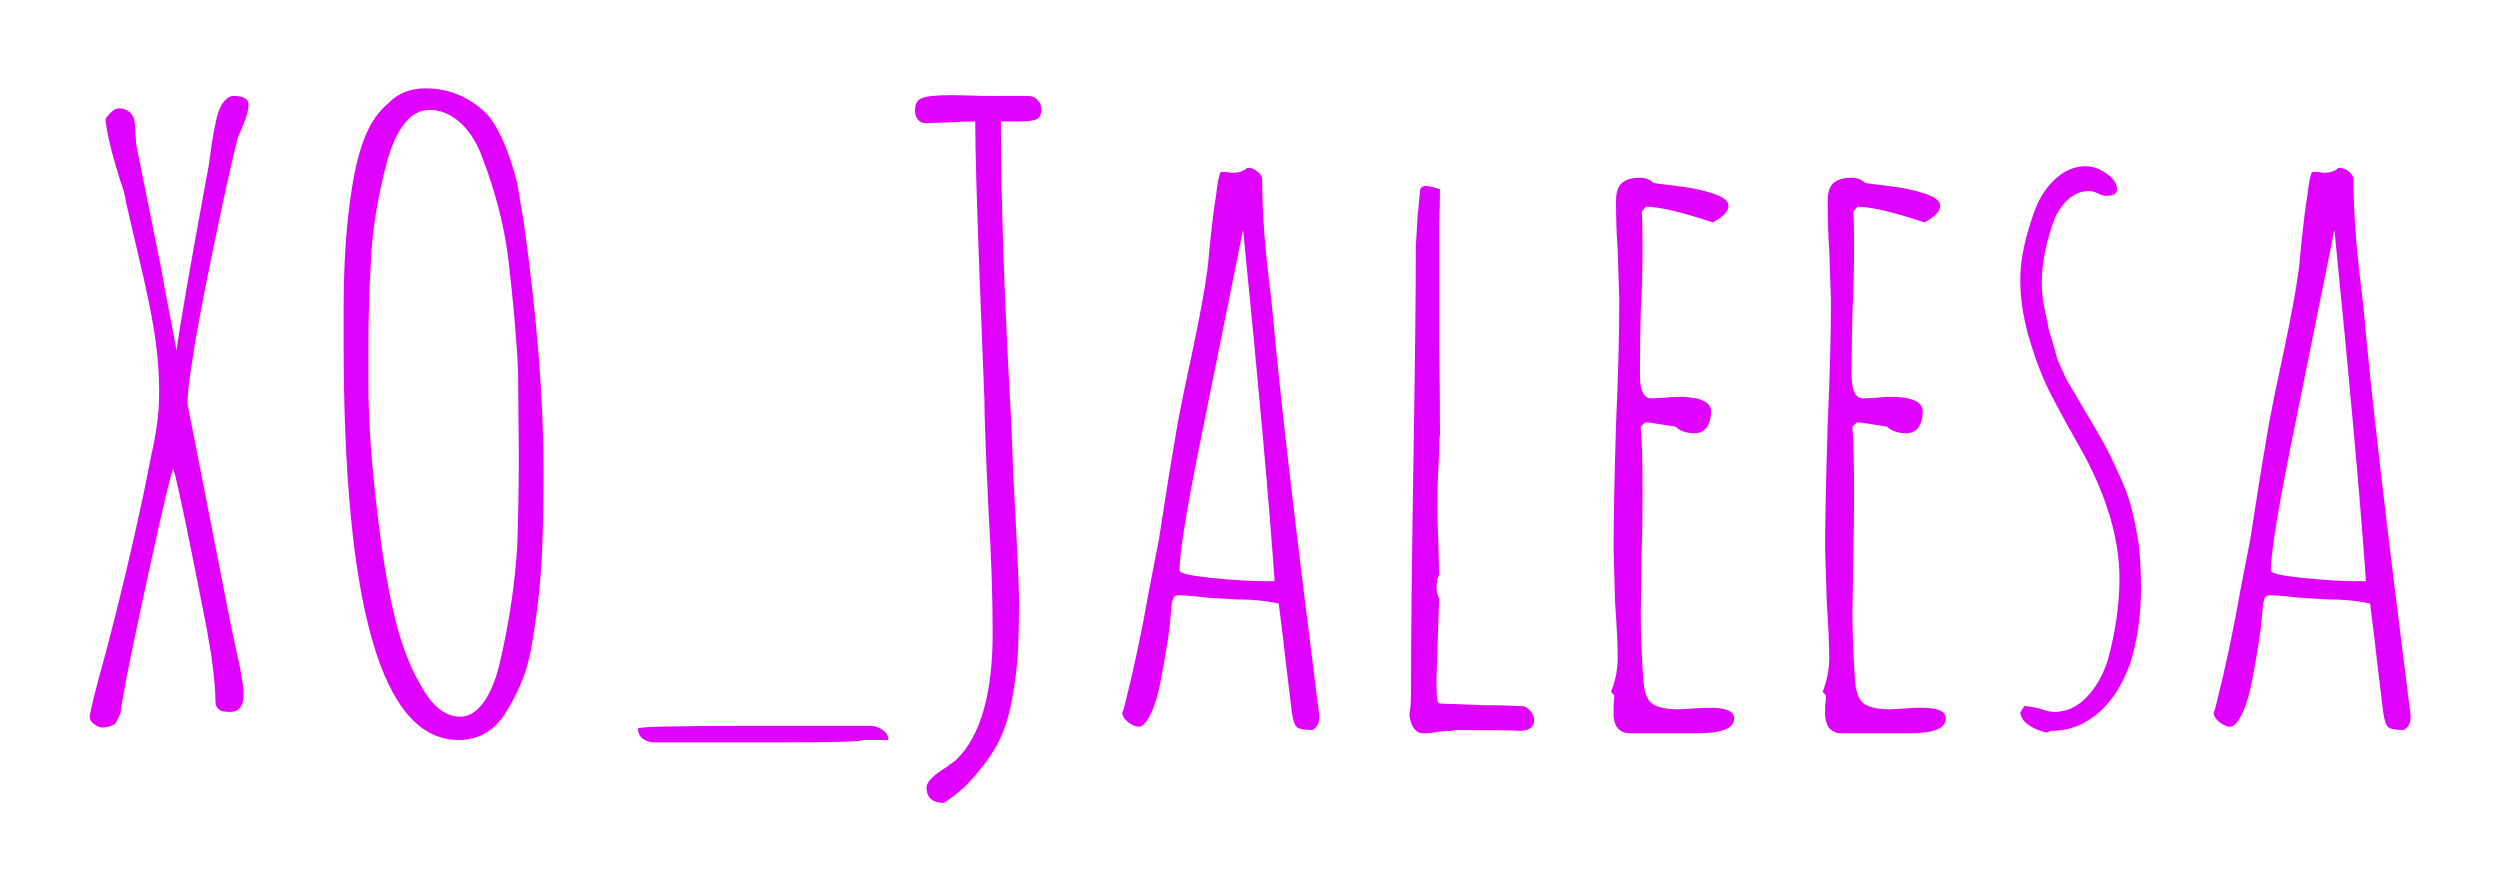 <svg baseProfile="tiny" height="51.829" version="1.2" viewBox="-3.58 6.049 145.143 51.829" width="145.143" xmlns="http://www.w3.org/2000/svg" xmlns:ev="http://www.w3.org/2001/xml-events" xmlns:xlink="http://www.w3.org/1999/xlink" pix_in_cm="1.161"><defs></defs><path auto-skeleton="false" d="M 2.35,48.29 Q 2.16,48.29 1.9,48.1 Q 1.63,47.9 1.63,47.71 L 1.63,47.71 Q 1.63,47.28 2.54,44.02 L 2.54,44.02 Q 3.74,39.5 4.75,34.75 L 4.75,34.75 L 5.23,32.35 Q 5.52,31.1 5.62,29.9 L 5.62,29.9 Q 5.66,29.47 5.66,28.75 L 5.66,28.75 Q 5.66,27.17 5.4,25.46 Q 5.14,23.76 4.51,21.12 L 4.51,21.12 L 3.74,17.81 Q 3.65,17.18 3.41,16.56 L 3.41,16.56 L 3.12,15.6 Q 2.64,13.97 2.54,12.96 L 2.54,12.96 Q 2.98,12.34 3.31,12.34 L 3.31,12.34 Q 3.7,12.34 3.94,12.55 Q 4.18,12.77 4.22,13.06 L 4.22,13.06 Q 4.27,13.2 4.27,13.78 L 4.27,13.78 Q 4.32,14.06 4.32,14.4 L 4.32,14.4 L 5.47,20.11 L 5.81,21.79 Q 6.0,22.94 6.24,24.14 Q 6.48,25.34 6.67,26.4 L 6.67,26.4 Q 6.96,24.19 8.54,15.65 L 8.54,15.65 Q 8.54,15.65 8.64,14.93 L 8.64,14.93 Q 8.78,13.82 9.02,12.82 L 9.02,12.82 Q 9.17,12.24 9.43,11.93 Q 9.7,11.62 9.98,11.62 L 9.98,11.62 Q 10.85,11.62 10.85,12.14 L 10.85,12.14 Q 10.85,12.53 10.56,13.25 L 10.56,13.25 Q 10.22,14.06 10.22,14.06 L 10.22,14.06 Q 9.55,16.7 8.26,23.14 L 8.26,23.14 L 7.78,25.73 Q 7.44,27.89 7.39,28.32 L 7.39,28.32 Q 7.3,29.18 7.3,29.47 L 7.3,29.47 L 9.84,42.43 L 10.37,44.88 L 10.46,45.46 Q 10.56,45.84 10.56,46.37 L 10.56,46.37 Q 10.56,47.38 9.79,47.38 L 9.79,47.38 Q 9.55,47.38 9.38,47.35 Q 9.22,47.33 9.07,47.18 L 9.07,47.18 Q 8.93,47.04 8.93,46.75 L 8.93,46.75 Q 8.93,45.89 8.69,44.11 L 8.69,44.11 Q 8.69,44.06 8.45,42.72 L 8.45,42.72 Q 8.5,42.91 8.21,41.47 L 8.21,41.47 L 7.87,39.74 Q 6.77,34.18 6.48,33.26 L 6.48,33.26 Q 6.29,33.6 5.09,39.1 Q 3.89,44.59 3.55,46.56 L 3.55,46.56 L 3.5,46.9 L 3.41,47.47 Q 3.31,47.71 3.17,47.95 L 3.17,47.95 Q 3.12,48.1 2.98,48.14 Q 2.83,48.19 2.74,48.24 L 2.74,48.24 L 2.35,48.29" fill="#df01fd" id="letter-0-0" initial-ids="[]" rgb="false" skeleton="false" stroke="none" stroke-linecap="round" stroke-opacity="1" stroke-width="10" visible="true"></path><path auto-skeleton="false" d="M 23.04,49.01 Q 16.37,49.01 16.37,25.92 L 16.37,25.92 L 16.37,24.0 Q 16.37,19.97 16.85,16.99 L 16.85,16.99 Q 17.14,15.12 17.64,13.92 Q 18.14,12.72 19.01,12.0 L 19.01,12.0 Q 19.82,11.18 21.12,11.18 L 21.12,11.18 Q 22.27,11.18 23.23,11.64 Q 24.19,12.1 24.82,12.82 L 24.82,12.82 Q 25.34,13.49 25.78,14.59 Q 26.21,15.7 26.45,16.7 L 26.45,16.7 L 26.83,18.96 Q 27.98,27.17 27.98,33.5 L 27.98,33.5 L 27.98,33.65 Q 27.98,36.05 27.89,38.06 L 27.89,38.06 Q 27.79,40.46 27.36,43.1 L 27.36,43.1 Q 27.17,44.4 26.81,45.36 Q 26.45,46.32 25.87,47.28 L 25.87,47.28 Q 24.86,49.01 23.04,49.01 L 23.04,49.01 M 23.14,47.66 Q 23.9,47.66 24.53,46.78 Q 25.15,45.89 25.49,44.3 L 25.49,44.3 Q 26.26,40.94 26.45,37.73 L 26.45,37.73 Q 26.54,35.14 26.54,32.69 L 26.54,32.69 L 26.54,32.5 L 26.5,27.7 Q 26.4,25.1 25.92,20.98 L 25.92,20.98 Q 25.54,18.05 24.34,14.98 L 24.34,14.98 Q 23.86,13.78 23.06,13.1 Q 22.27,12.43 21.36,12.43 L 21.36,12.43 Q 20.54,12.43 19.92,13.2 Q 19.3,13.97 18.91,15.36 L 18.91,15.36 Q 18.05,18.58 17.95,21.31 L 17.95,21.31 Q 17.81,23.66 17.81,26.16 L 17.81,26.16 L 17.81,28.51 Q 17.81,31.73 18.43,36.67 L 18.43,36.67 Q 18.82,39.79 19.39,42.1 Q 19.97,44.4 20.93,45.98 L 20.93,45.98 Q 21.89,47.66 23.14,47.66 L 23.14,47.66" fill="#df01fd" id="letter-0-1" initial-ids="[]" rgb="false" skeleton="false" stroke="none" stroke-linecap="round" stroke-opacity="1" stroke-width="10" visible="true"></path><path auto-skeleton="false" d="M 34.42,49.15 Q 34.03,49.15 33.74,48.94 Q 33.46,48.72 33.46,48.34 L 33.46,48.34 Q 33.46,48.19 40.08,48.19 L 40.08,48.19 L 46.94,48.19 Q 47.33,48.19 47.66,48.43 Q 48.0,48.67 48.0,49.01 L 48.0,49.01 L 46.51,49.01 Q 46.51,49.15 41.52,49.15 L 41.52,49.15 L 34.42,49.15" fill="#df01fd" id="letter-0-2" initial-ids="[]" rgb="false" skeleton="false" stroke="none" stroke-linecap="round" stroke-opacity="1" stroke-width="10" visible="true"></path><path auto-skeleton="false" d="M 51.22,52.66 Q 50.21,52.66 50.21,51.74 L 50.21,51.74 Q 50.26,51.26 51.36,50.59 L 51.36,50.59 L 51.94,50.16 Q 54.05,48.1 54.05,42.82 L 54.05,42.82 Q 54.05,39.55 53.81,35.71 L 53.81,35.71 Q 53.57,30.58 53.57,29.23 L 53.57,29.23 L 53.28,21.79 Q 53.04,15.46 53.04,13.1 L 53.04,13.1 Q 52.27,13.1 51.6,13.15 L 51.6,13.15 L 50.16,13.2 Q 49.87,13.2 49.7,12.98 Q 49.54,12.77 49.54,12.48 L 49.54,12.48 Q 49.54,11.9 49.92,11.76 L 49.92,11.76 Q 50.3,11.57 51.74,11.57 L 51.74,11.57 L 53.57,11.62 L 56.11,11.62 Q 56.45,11.62 56.66,11.86 Q 56.88,12.1 56.88,12.38 L 56.88,12.38 Q 56.88,12.82 56.62,12.96 Q 56.35,13.1 55.58,13.1 L 55.58,13.1 L 54.53,13.1 Q 54.53,19.58 55.06,29.28 L 55.06,29.28 Q 55.15,30.58 55.25,33.7 L 55.25,33.7 Q 55.58,39.7 55.58,40.85 L 55.58,40.85 Q 55.58,42.86 55.51,44.02 Q 55.44,45.17 55.2,46.51 L 55.2,46.51 Q 54.96,47.9 54.5,48.89 Q 54.05,49.87 53.23,50.83 L 53.23,50.83 Q 52.42,51.89 51.22,52.66 L 51.22,52.66" fill="#df01fd" id="letter-0-3" initial-ids="[]" rgb="false" skeleton="false" stroke="none" stroke-linecap="round" stroke-opacity="1" stroke-width="10" visible="true"></path><path auto-skeleton="false" d="M 72.62,48.43 Q 71.9,48.43 71.71,48.26 Q 71.52,48.1 71.42,47.38 L 71.42,47.38 Q 70.99,43.87 70.9,43.01 L 70.9,43.01 L 70.66,41.09 Q 69.6,40.85 68.26,40.85 L 68.26,40.85 L 66.53,40.75 Q 65.38,40.61 64.85,40.61 L 64.85,40.61 Q 64.56,40.61 64.51,40.85 L 64.51,40.85 Q 64.51,40.99 64.46,40.99 L 64.46,40.99 L 64.37,41.95 Q 64.32,42.82 63.84,45.41 L 63.84,45.41 Q 63.6,46.7 63.26,47.42 L 63.26,47.42 Q 62.88,48.24 62.54,48.24 L 62.54,48.24 Q 62.26,48.24 61.92,47.98 Q 61.58,47.71 61.58,47.42 L 61.58,47.42 L 61.63,47.28 L 61.68,47.14 Q 62.54,43.73 63.12,40.37 L 63.12,40.37 L 63.7,37.39 L 64.27,33.74 Q 64.27,33.74 64.8,30.58 L 64.8,30.58 Q 65.04,29.28 65.66,26.4 L 65.66,26.4 Q 66.34,23.14 66.48,21.94 L 66.48,21.94 Q 66.53,21.79 66.67,20.16 L 66.67,20.16 Q 66.86,18.34 67.01,17.47 L 67.01,17.47 Q 67.15,16.22 67.3,16.03 L 67.3,16.03 L 67.63,16.03 Q 67.78,16.08 67.97,16.08 L 67.97,16.08 Q 68.54,16.08 68.83,15.79 L 68.83,15.79 Q 69.17,15.79 69.43,16.01 Q 69.7,16.22 69.7,16.51 L 69.7,16.51 Q 69.7,18.82 70.03,21.79 L 70.03,21.79 Q 70.22,23.33 70.32,24.34 L 70.32,24.34 Q 70.85,30.53 73.01,47.57 L 73.01,47.57 L 73.01,47.71 Q 73.01,48.19 72.62,48.43 L 72.62,48.43 M 69.94,39.79 L 70.42,39.79 Q 69.94,32.88 68.59,19.39 L 68.59,19.39 L 66.0,32.21 Q 64.9,37.73 64.9,39.17 L 64.9,39.17 Q 64.9,39.41 66.72,39.6 Q 68.54,39.79 69.94,39.79 L 69.94,39.79" fill="#df01fd" id="letter-0-4" initial-ids="[]" rgb="false" skeleton="false" stroke="none" stroke-linecap="round" stroke-opacity="1" stroke-width="10" visible="true"></path><path auto-skeleton="false" d="M 79.06,48.62 Q 78.38,48.62 78.24,47.52 L 78.24,47.52 Q 78.34,47.23 78.34,45.94 L 78.34,45.94 Q 78.34,41.52 78.48,32.83 L 78.48,32.83 Q 78.62,24.19 78.62,20.35 L 78.62,20.35 L 78.72,18.62 L 78.86,17.18 Q 78.86,16.85 79.2,16.85 L 79.2,16.85 Q 79.44,16.85 79.87,16.99 L 79.87,16.99 L 80.02,17.04 Q 80.02,18.1 79.97,18.96 L 79.97,18.96 L 79.97,20.83 L 79.97,26.06 Q 80.02,28.37 80.02,31.3 L 80.02,31.3 Q 79.97,31.54 79.97,32.35 L 79.97,32.35 L 79.92,33.36 Q 79.87,34.32 79.87,35.33 L 79.87,35.33 Q 79.87,36.43 79.92,37.34 L 79.92,37.34 L 79.97,39.41 L 79.82,39.79 L 79.87,39.74 Q 79.87,39.89 79.82,39.94 L 79.82,39.94 L 79.82,40.13 Q 79.82,40.51 79.97,40.8 L 79.97,40.8 L 79.82,45.41 L 79.82,45.7 Q 79.82,46.51 79.87,46.66 L 79.87,46.66 Q 79.87,46.9 80.11,46.9 L 80.11,46.9 L 82.61,46.99 Q 83.71,46.99 84.12,47.02 Q 84.53,47.04 84.62,47.04 L 84.62,47.04 L 84.77,47.04 Q 85.01,47.04 85.25,47.3 Q 85.49,47.57 85.49,47.86 L 85.49,47.86 Q 85.49,48.43 84.72,48.48 L 84.72,48.48 Q 83.9,48.43 80.74,48.43 L 80.74,48.43 L 80.83,48.48 Q 80.35,48.48 79.92,48.53 L 79.92,48.53 Q 79.54,48.62 79.06,48.62 L 79.06,48.62" fill="#df01fd" id="letter-0-5" initial-ids="[]" rgb="false" skeleton="false" stroke="none" stroke-linecap="round" stroke-opacity="1" stroke-width="10" visible="true"></path><path auto-skeleton="false" d="M 91.06,48.62 Q 90.19,48.62 90.1,47.62 L 90.1,47.62 L 90.1,46.99 Q 90.14,46.75 90.14,46.42 L 90.14,46.42 L 89.95,46.22 Q 90.34,45.22 90.34,44.26 L 90.34,44.26 Q 90.34,43.15 90.19,41.09 L 90.19,41.09 L 90.1,37.92 Q 90.1,35.52 90.24,30.72 L 90.24,30.72 Q 90.43,26.45 90.43,23.47 L 90.43,23.47 L 90.34,20.59 Q 90.24,19.3 90.24,17.71 L 90.24,17.71 Q 90.24,16.99 90.58,16.68 Q 90.91,16.37 91.63,16.37 L 91.63,16.37 Q 92.11,16.37 92.4,16.66 L 92.4,16.66 Q 92.5,16.7 93.79,16.85 L 93.79,16.85 Q 94.99,16.99 95.86,17.28 L 95.86,17.28 Q 96.77,17.57 96.77,18.0 L 96.77,18.0 Q 96.77,18.48 95.86,18.96 L 95.86,18.96 Q 93.12,18.05 91.97,18.05 L 91.97,18.05 L 91.73,18.34 Q 91.78,18.77 91.78,20.4 L 91.78,20.4 Q 91.78,22.46 91.68,24.1 L 91.68,24.1 Q 91.63,25.78 91.63,27.84 L 91.63,27.84 Q 91.63,29.18 92.3,29.18 L 92.3,29.18 L 93.07,29.14 Q 93.46,29.09 93.89,29.09 L 93.89,29.09 Q 95.76,29.09 95.76,29.95 L 95.76,29.95 Q 95.76,30.48 95.52,30.84 Q 95.28,31.2 94.8,31.2 L 94.8,31.2 Q 94.08,31.2 93.7,30.82 L 93.7,30.82 L 92.16,30.58 L 91.92,30.58 L 91.68,30.82 L 91.68,30.96 Q 91.78,31.78 91.78,34.75 L 91.78,34.75 Q 91.78,36.62 91.73,38.16 L 91.73,38.16 L 91.68,41.57 Q 91.68,43.44 91.82,45.41 L 91.82,45.41 Q 91.87,46.51 92.3,46.87 Q 92.74,47.23 93.89,47.23 L 93.89,47.23 L 94.75,47.18 Q 95.18,47.14 95.71,47.14 L 95.71,47.14 Q 97.1,47.14 97.1,47.76 L 97.1,47.76 Q 97.1,48.62 94.99,48.62 L 94.99,48.62 L 91.06,48.62" fill="#df01fd" id="letter-0-6" initial-ids="[]" rgb="false" skeleton="false" stroke="none" stroke-linecap="round" stroke-opacity="1" stroke-width="10" visible="true"></path><path auto-skeleton="false" d="M 103.34,48.62 Q 102.48,48.62 102.38,47.62 L 102.38,47.62 L 102.38,46.99 Q 102.43,46.75 102.43,46.42 L 102.43,46.42 L 102.24,46.22 Q 102.62,45.22 102.62,44.26 L 102.62,44.26 Q 102.62,43.15 102.48,41.09 L 102.48,41.09 L 102.38,37.92 Q 102.38,35.52 102.53,30.72 L 102.53,30.72 Q 102.72,26.45 102.72,23.47 L 102.72,23.47 L 102.62,20.59 Q 102.53,19.3 102.53,17.71 L 102.53,17.71 Q 102.53,16.99 102.86,16.68 Q 103.2,16.37 103.92,16.37 L 103.92,16.37 Q 104.4,16.37 104.69,16.66 L 104.69,16.66 Q 104.78,16.7 106.08,16.85 L 106.08,16.85 Q 107.28,16.99 108.14,17.28 L 108.14,17.28 Q 109.06,17.57 109.06,18.0 L 109.06,18.0 Q 109.06,18.48 108.14,18.96 L 108.14,18.96 Q 105.41,18.05 104.26,18.05 L 104.26,18.05 L 104.02,18.34 Q 104.06,18.77 104.06,20.4 L 104.06,20.4 Q 104.06,22.46 103.97,24.1 L 103.97,24.1 Q 103.92,25.78 103.92,27.84 L 103.92,27.84 Q 103.92,29.18 104.59,29.18 L 104.59,29.18 L 105.36,29.14 Q 105.74,29.09 106.18,29.09 L 106.18,29.09 Q 108.05,29.09 108.05,29.95 L 108.05,29.95 Q 108.05,30.48 107.81,30.84 Q 107.57,31.2 107.09,31.2 L 107.09,31.2 Q 106.37,31.2 105.98,30.82 L 105.98,30.82 L 104.45,30.58 L 104.21,30.58 L 103.97,30.82 L 103.97,30.96 Q 104.06,31.78 104.06,34.75 L 104.06,34.75 Q 104.06,36.62 104.02,38.16 L 104.02,38.16 L 103.97,41.57 Q 103.97,43.44 104.11,45.41 L 104.11,45.41 Q 104.16,46.51 104.59,46.87 Q 105.02,47.23 106.18,47.23 L 106.18,47.23 L 107.04,47.18 Q 107.47,47.14 108.0,47.14 L 108.0,47.14 Q 109.39,47.14 109.39,47.76 L 109.39,47.76 Q 109.39,48.62 107.28,48.62 L 107.28,48.62 L 103.34,48.62" fill="#df01fd" id="letter-0-7" initial-ids="[]" rgb="false" skeleton="false" stroke="none" stroke-linecap="round" stroke-opacity="1" stroke-width="10" visible="true"></path><path auto-skeleton="false" d="M 115.25,48.58 Q 114.72,48.48 114.24,48.17 Q 113.76,47.86 113.71,47.42 L 113.71,47.42 L 113.95,47.04 Q 114.14,47.04 114.82,47.18 L 114.82,47.18 Q 115.34,47.38 115.68,47.38 L 115.68,47.38 Q 116.74,47.38 117.55,46.54 Q 118.37,45.7 118.8,44.35 L 118.8,44.35 Q 119.47,41.86 119.47,39.65 L 119.47,39.65 Q 119.47,36.34 117.46,32.54 L 117.46,32.54 Q 116.21,30.34 115.54,29.04 Q 114.86,27.74 114.34,26.06 L 114.34,26.06 Q 113.71,24.1 113.71,22.27 L 113.71,22.27 Q 113.71,20.54 114.58,18.19 L 114.58,18.19 Q 115.01,17.09 115.8,16.39 Q 116.59,15.7 117.5,15.7 L 117.5,15.7 Q 118.13,15.7 118.73,16.13 Q 119.33,16.56 119.33,17.04 L 119.33,17.04 Q 119.33,17.42 118.7,17.42 L 118.7,17.42 Q 118.51,17.42 118.22,17.28 L 118.22,17.28 Q 117.94,17.14 117.7,17.14 L 117.7,17.14 Q 116.98,17.14 116.4,17.71 Q 115.82,18.29 115.54,19.2 L 115.54,19.2 Q 114.96,20.98 114.96,22.46 L 114.96,22.46 Q 114.96,23.38 115.2,24.34 L 115.2,24.34 Q 115.25,24.62 115.3,24.82 Q 115.34,25.01 115.34,25.1 L 115.34,25.1 L 115.63,26.06 L 115.87,26.93 L 116.26,27.79 Q 116.4,28.13 116.57,28.39 Q 116.74,28.66 116.88,28.9 L 116.88,28.9 L 117.46,29.9 Q 117.65,30.19 118.27,31.27 Q 118.9,32.35 119.42,33.55 L 119.42,33.55 Q 119.9,34.56 120.14,35.45 Q 120.38,36.34 120.58,37.58 L 120.58,37.58 Q 120.72,38.78 120.72,40.22 L 120.72,40.22 Q 120.72,42.53 120.1,44.54 L 120.1,44.54 Q 119.23,46.94 117.6,47.9 L 117.6,47.9 Q 116.69,48.48 115.49,48.48 L 115.49,48.48 L 115.25,48.58 M 119.04,17.28 L 119.09,17.28 Q 119.09,17.23 119.04,17.23 L 119.04,17.23 L 119.04,17.28" fill="#df01fd" id="letter-0-8" initial-ids="[]" rgb="false" skeleton="false" stroke="none" stroke-linecap="round" stroke-opacity="1" stroke-width="10" visible="true"></path><path auto-skeleton="false" d="M 135.98,48.43 Q 135.26,48.43 135.07,48.26 Q 134.88,48.1 134.78,47.38 L 134.78,47.38 Q 134.35,43.87 134.26,43.01 L 134.26,43.01 L 134.02,41.09 Q 132.96,40.85 131.62,40.85 L 131.62,40.85 L 129.89,40.75 Q 128.74,40.61 128.21,40.61 L 128.21,40.61 Q 127.92,40.61 127.87,40.85 L 127.87,40.85 Q 127.87,40.99 127.82,40.99 L 127.82,40.99 L 127.73,41.95 Q 127.68,42.82 127.2,45.41 L 127.2,45.41 Q 126.96,46.7 126.62,47.42 L 126.62,47.42 Q 126.24,48.24 125.9,48.24 L 125.9,48.24 Q 125.62,48.24 125.28,47.98 Q 124.94,47.71 124.94,47.42 L 124.94,47.42 L 124.99,47.28 L 125.04,47.14 Q 125.9,43.73 126.48,40.37 L 126.48,40.37 L 127.06,37.39 L 127.63,33.74 Q 127.63,33.74 128.16,30.58 L 128.16,30.58 Q 128.4,29.28 129.02,26.4 L 129.02,26.4 Q 129.7,23.14 129.84,21.94 L 129.84,21.94 Q 129.89,21.79 130.03,20.16 L 130.03,20.16 Q 130.22,18.34 130.37,17.47 L 130.37,17.47 Q 130.51,16.22 130.66,16.03 L 130.66,16.03 L 130.99,16.03 Q 131.14,16.08 131.33,16.08 L 131.33,16.08 Q 131.9,16.08 132.19,15.79 L 132.19,15.79 Q 132.53,15.79 132.79,16.01 Q 133.06,16.22 133.06,16.51 L 133.06,16.51 Q 133.06,18.82 133.39,21.79 L 133.39,21.79 Q 133.58,23.33 133.68,24.34 L 133.68,24.34 Q 134.21,30.53 136.37,47.57 L 136.37,47.57 L 136.37,47.71 Q 136.37,48.19 135.98,48.43 L 135.98,48.43 M 133.3,39.79 L 133.78,39.79 Q 133.3,32.88 131.95,19.39 L 131.95,19.39 L 129.36,32.21 Q 128.26,37.73 128.26,39.17 L 128.26,39.17 Q 128.26,39.41 130.08,39.6 Q 131.9,39.79 133.3,39.79 L 133.3,39.79" fill="#df01fd" id="letter-0-9" initial-ids="[]" rgb="false" skeleton="false" stroke="none" stroke-linecap="round" stroke-opacity="1" stroke-width="10" visible="true"></path></svg>
